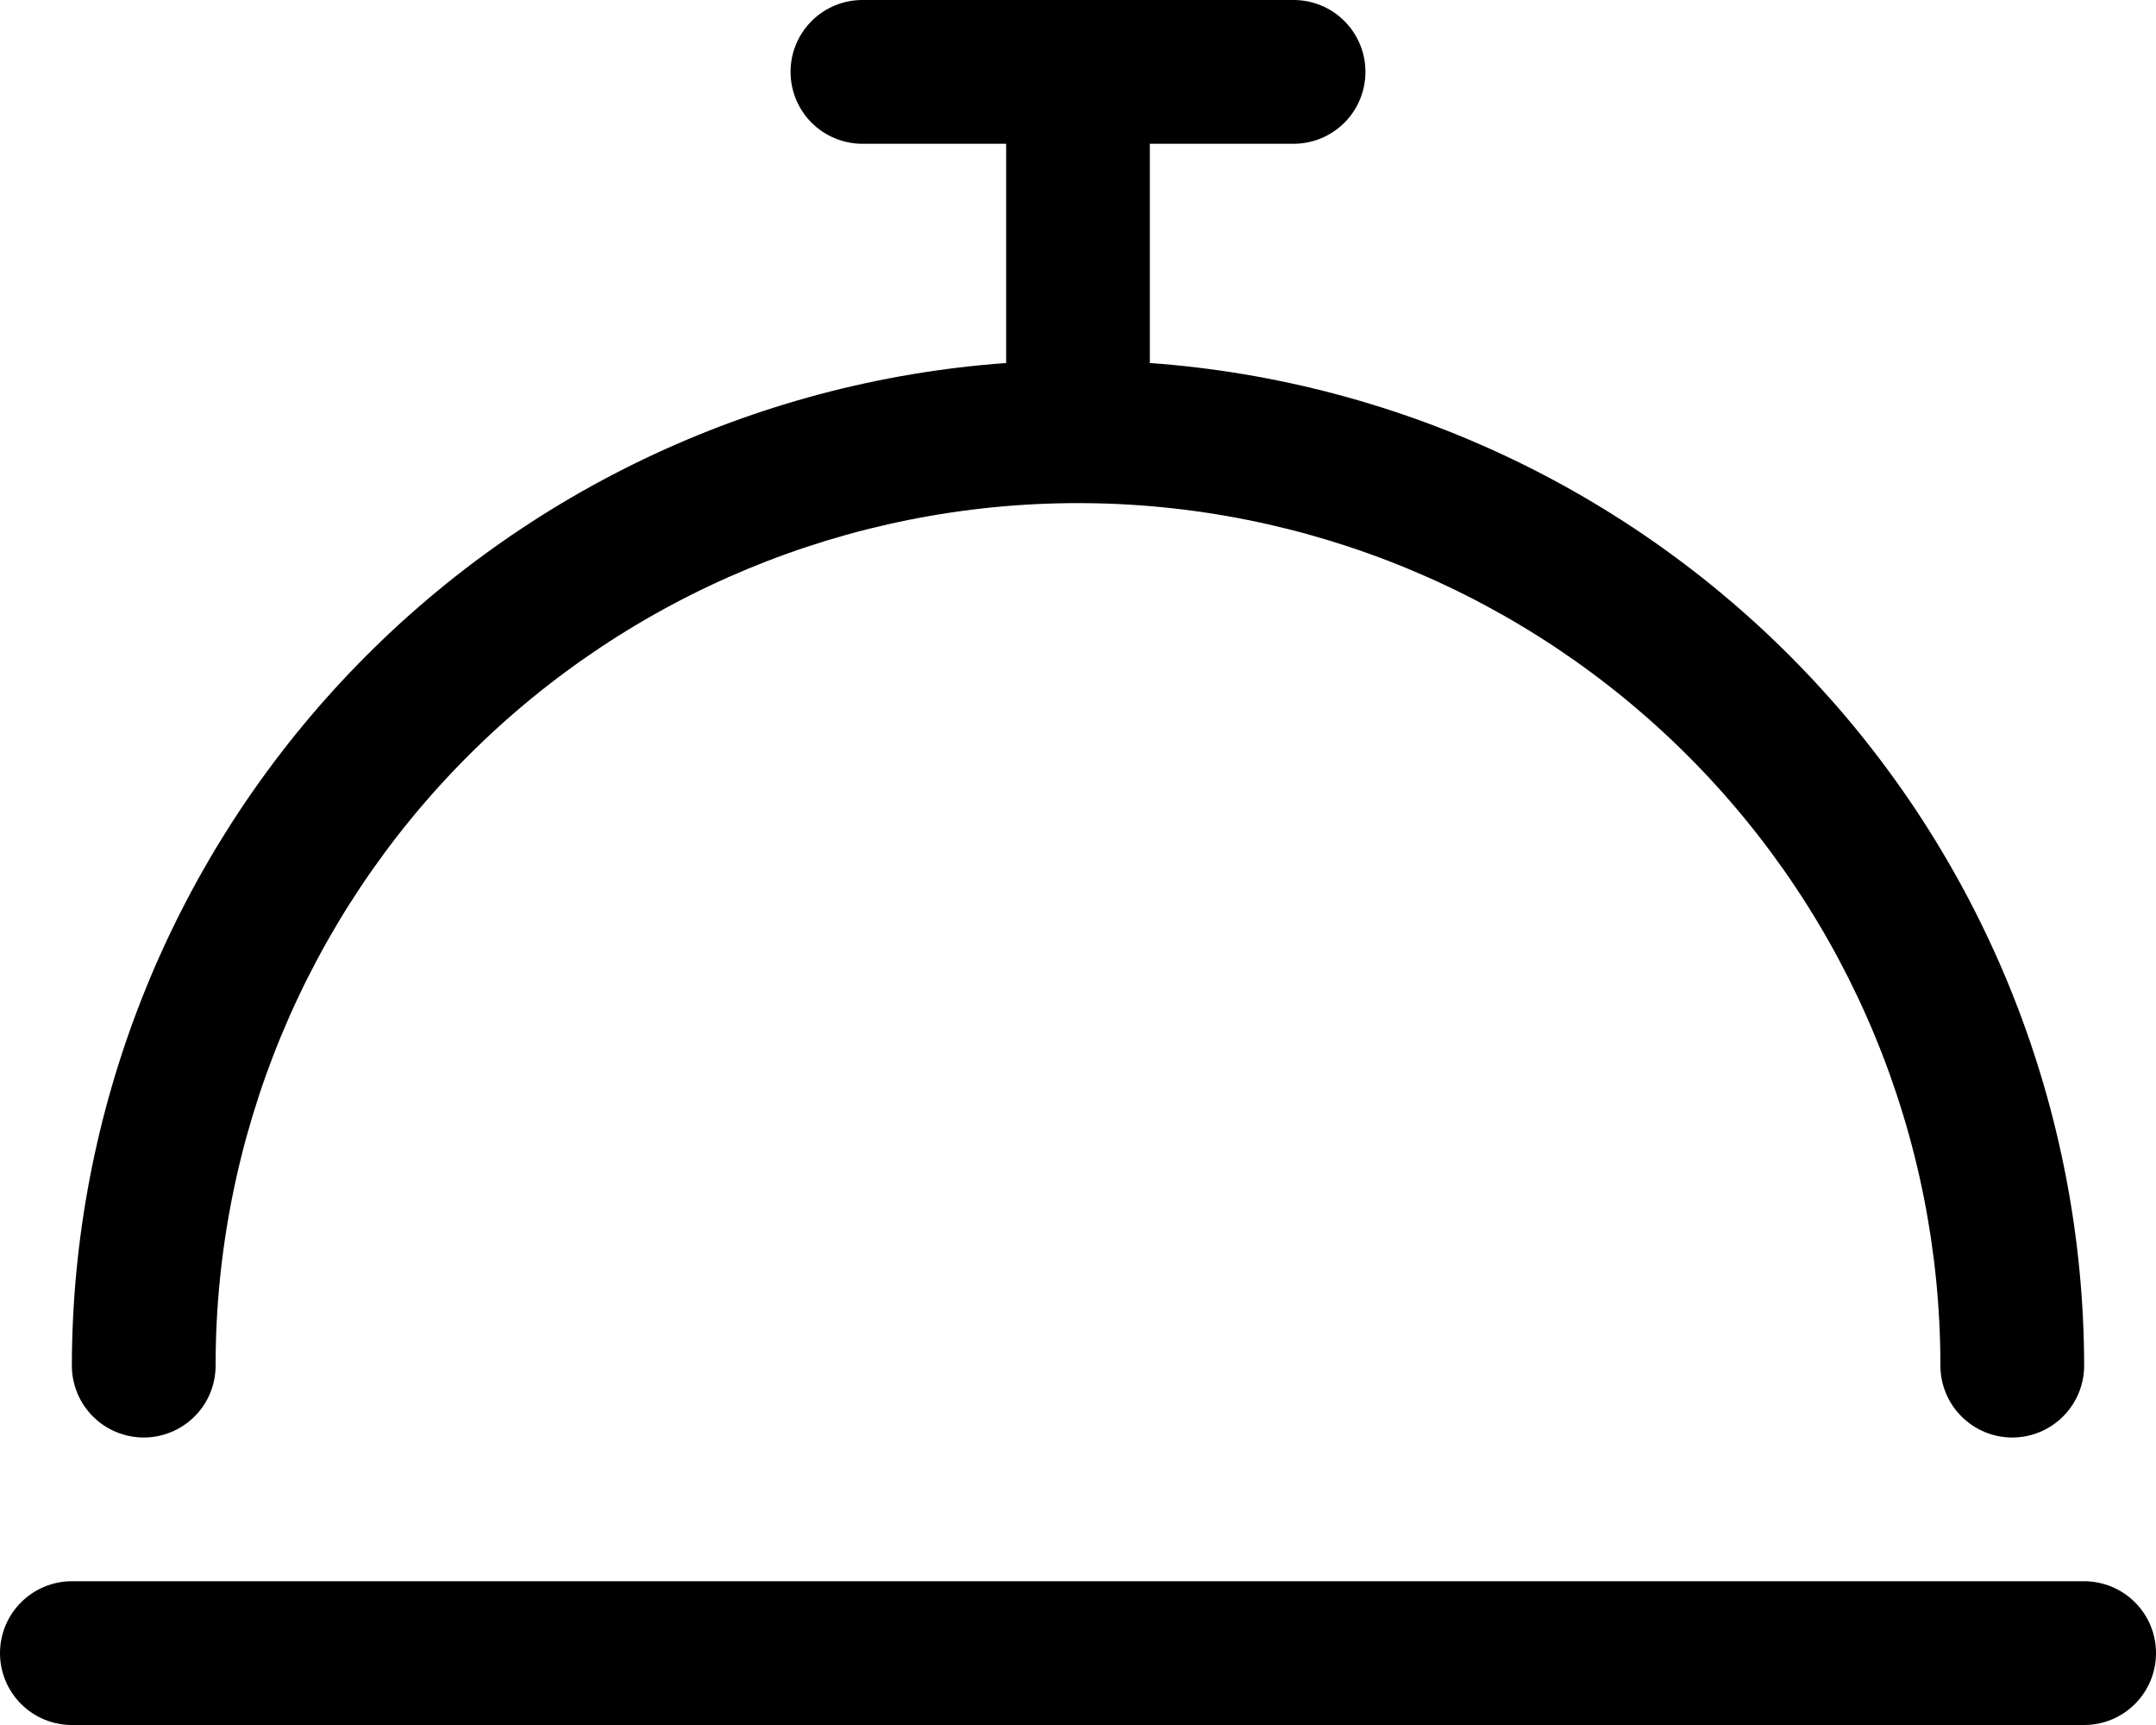 <?xml version="1.0" encoding="UTF-8"?>
<svg xmlns="http://www.w3.org/2000/svg" width="40" height="32" viewBox="0 0 40 32" fill="none">
  <path d="M40 30.667C40 30.842 39.966 31.015 39.899 31.177C39.832 31.339 39.733 31.486 39.61 31.61C39.486 31.733 39.339 31.832 39.177 31.899C39.015 31.966 38.842 32 38.667 32H1.333C0.98 32 0.641 31.86 0.391 31.61C0.14 31.359 0 31.02 0 30.667C0 30.313 0.14 29.974 0.391 29.724C0.641 29.474 0.98 29.333 1.333 29.333H38.667C38.842 29.333 39.015 29.368 39.177 29.435C39.339 29.502 39.486 29.6 39.61 29.724C39.733 29.848 39.832 29.994 39.899 30.156C39.966 30.318 40 30.491 40 30.667ZM2.667 26.667C2.842 26.667 3.015 26.632 3.177 26.565C3.339 26.498 3.486 26.4 3.61 26.276C3.734 26.152 3.832 26.006 3.899 25.844C3.966 25.682 4 25.509 4 25.333C4 21.09 5.686 17.02 8.686 14.02C11.687 11.019 15.757 9.333 20 9.333C24.244 9.333 28.313 11.019 31.314 14.02C34.314 17.02 36 21.09 36 25.333C36 25.687 36.141 26.026 36.391 26.276C36.641 26.526 36.98 26.667 37.333 26.667C37.687 26.667 38.026 26.526 38.276 26.276C38.526 26.026 38.667 25.687 38.667 25.333C38.659 20.618 36.868 16.079 33.653 12.629C30.438 9.179 26.037 7.073 21.333 6.734V2.667H24C24.354 2.667 24.693 2.526 24.943 2.276C25.193 2.026 25.333 1.687 25.333 1.333C25.333 0.98 25.193 0.641 24.943 0.391C24.693 0.14 24.354 0 24 0H16C15.646 0 15.307 0.14 15.057 0.391C14.807 0.641 14.667 0.98 14.667 1.333C14.667 1.687 14.807 2.026 15.057 2.276C15.307 2.526 15.646 2.667 16 2.667H18.667V6.734C13.963 7.073 9.562 9.179 6.347 12.629C3.132 16.079 1.341 20.618 1.333 25.333C1.333 25.509 1.368 25.682 1.435 25.844C1.502 26.006 1.6 26.152 1.724 26.276C1.847 26.4 1.994 26.498 2.156 26.565C2.318 26.632 2.492 26.667 2.667 26.667Z" fill="black"></path>
</svg>
